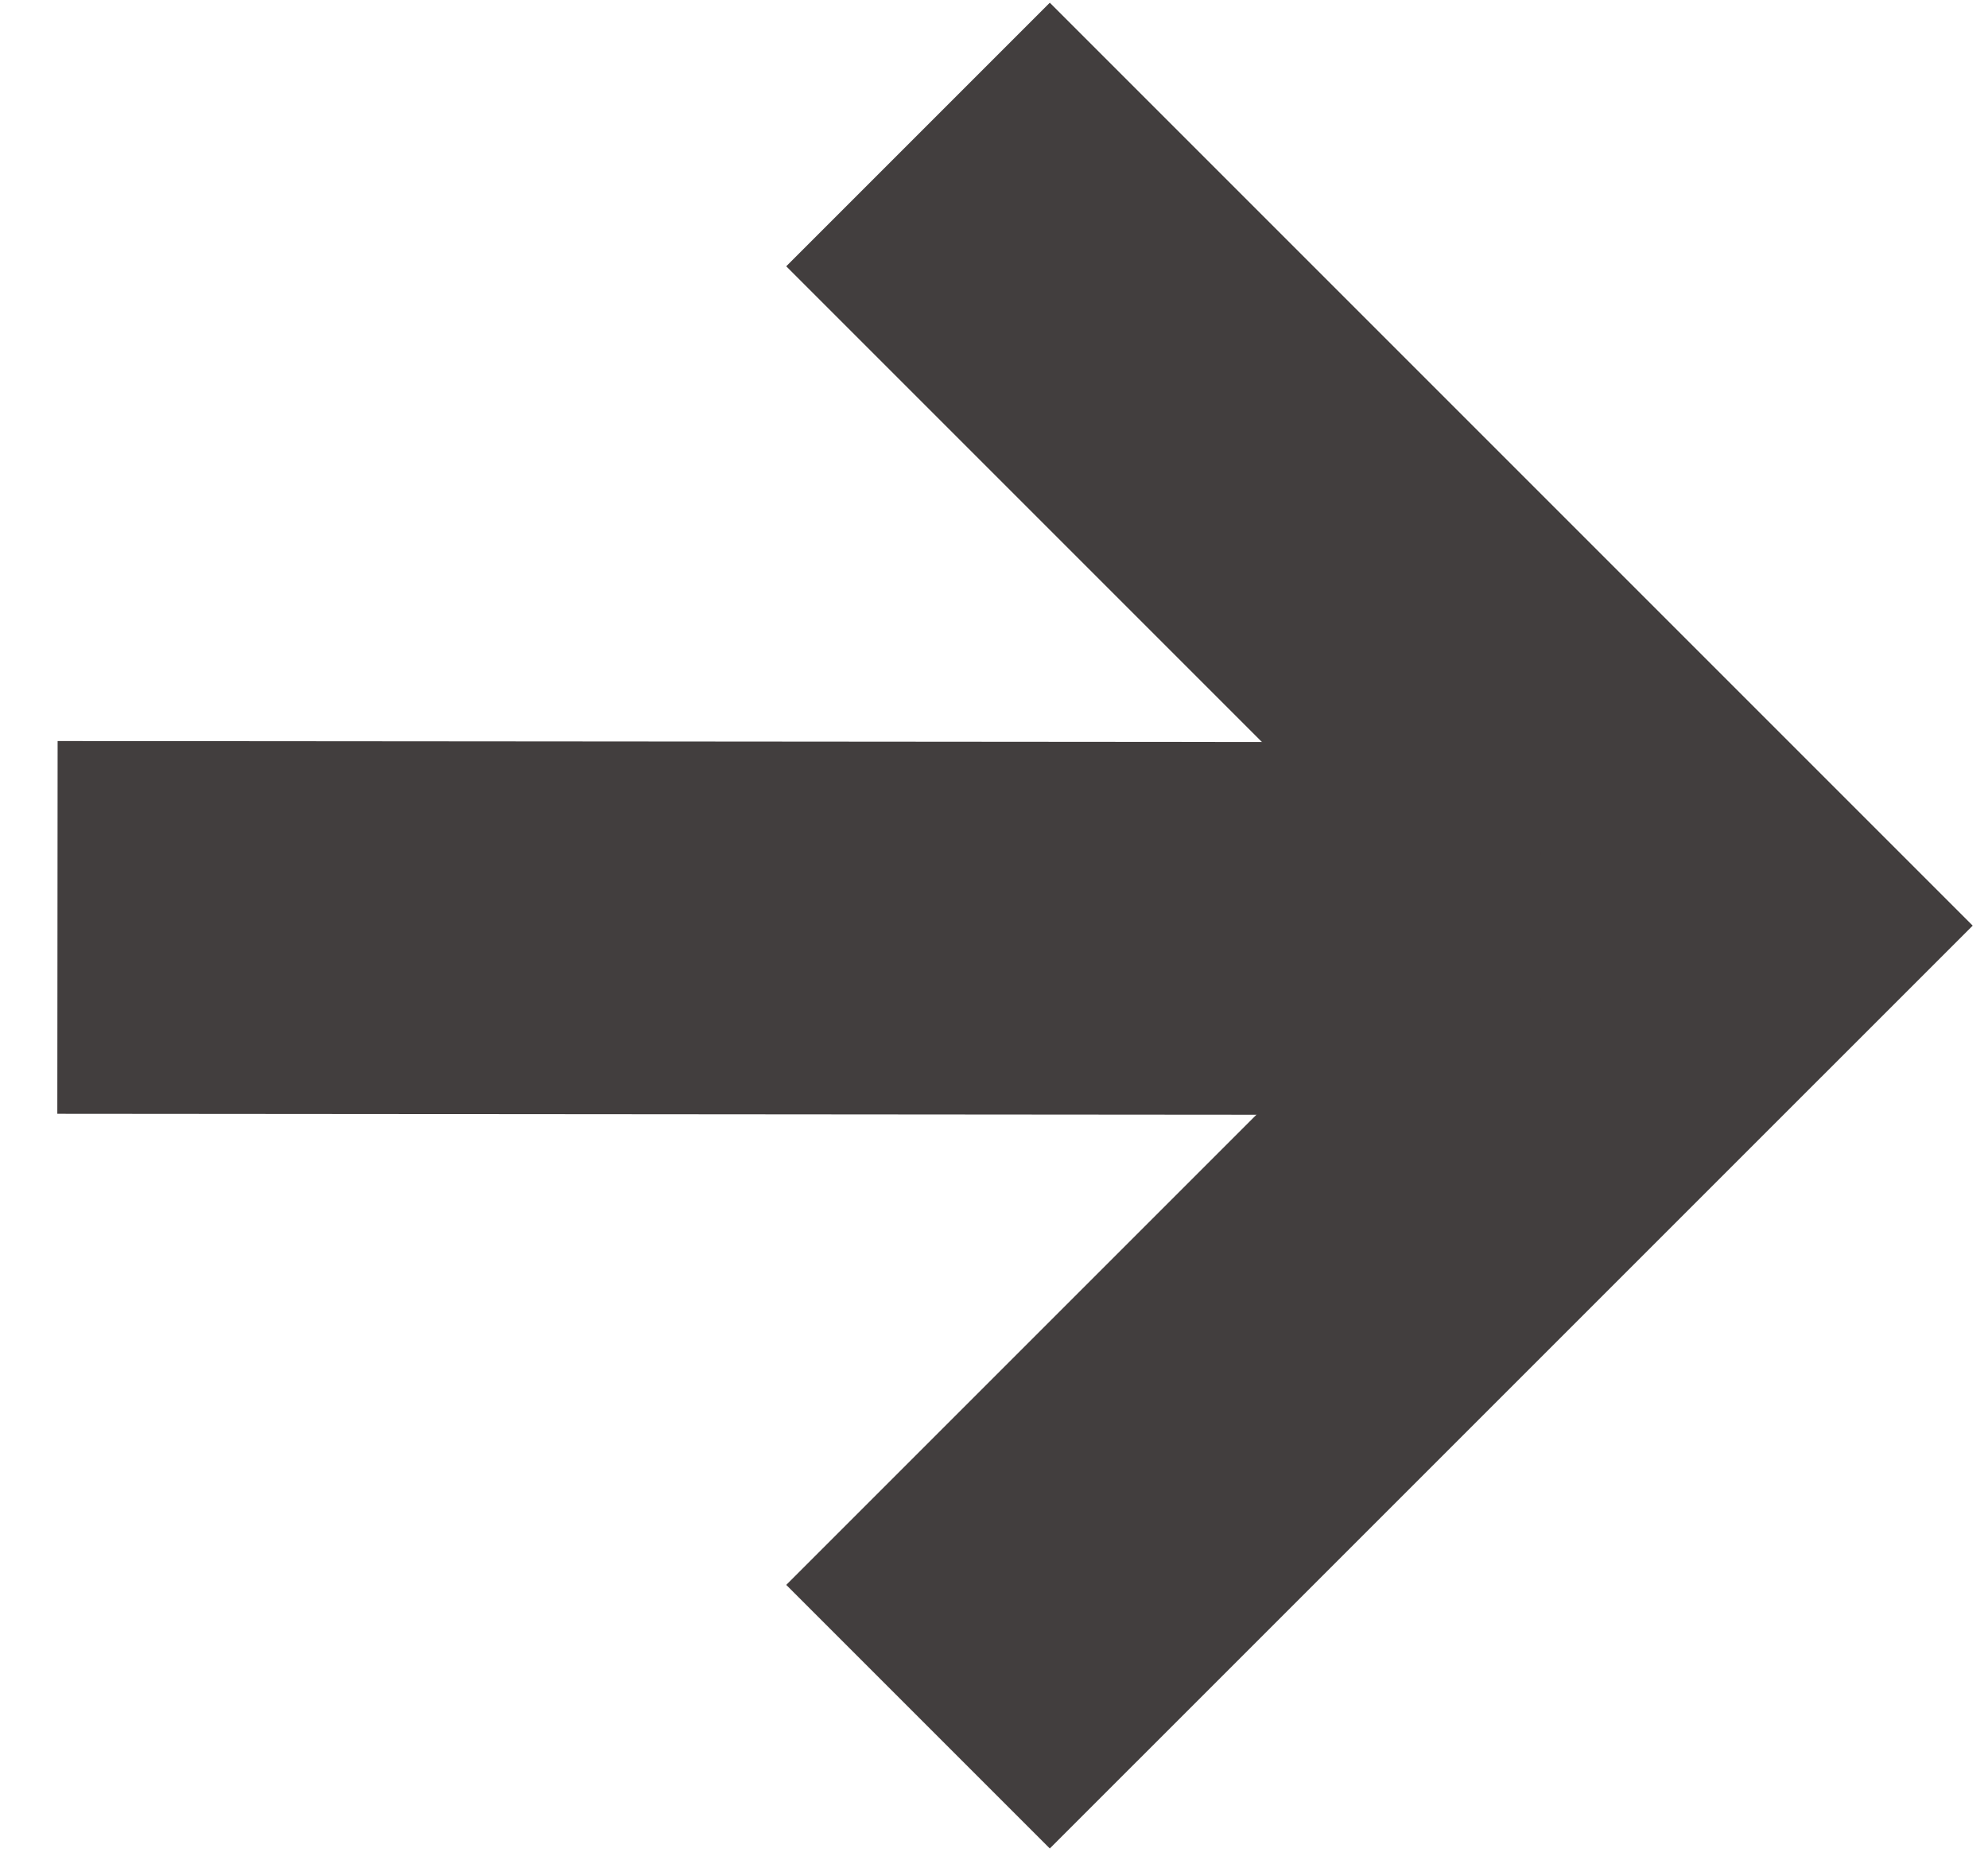 <?xml version="1.0" encoding="UTF-8"?> <svg xmlns="http://www.w3.org/2000/svg" width="32" height="30" viewBox="0 0 32 30" fill="none"> <path d="M14.777 2.165L27.511 14.899L14.777 27.632" stroke="#423E3E" stroke-width="6"></path> <line x1="24.8" y1="14.947" x2="0.925" y2="14.928" stroke="#423E3E" stroke-width="6"></line> </svg> 